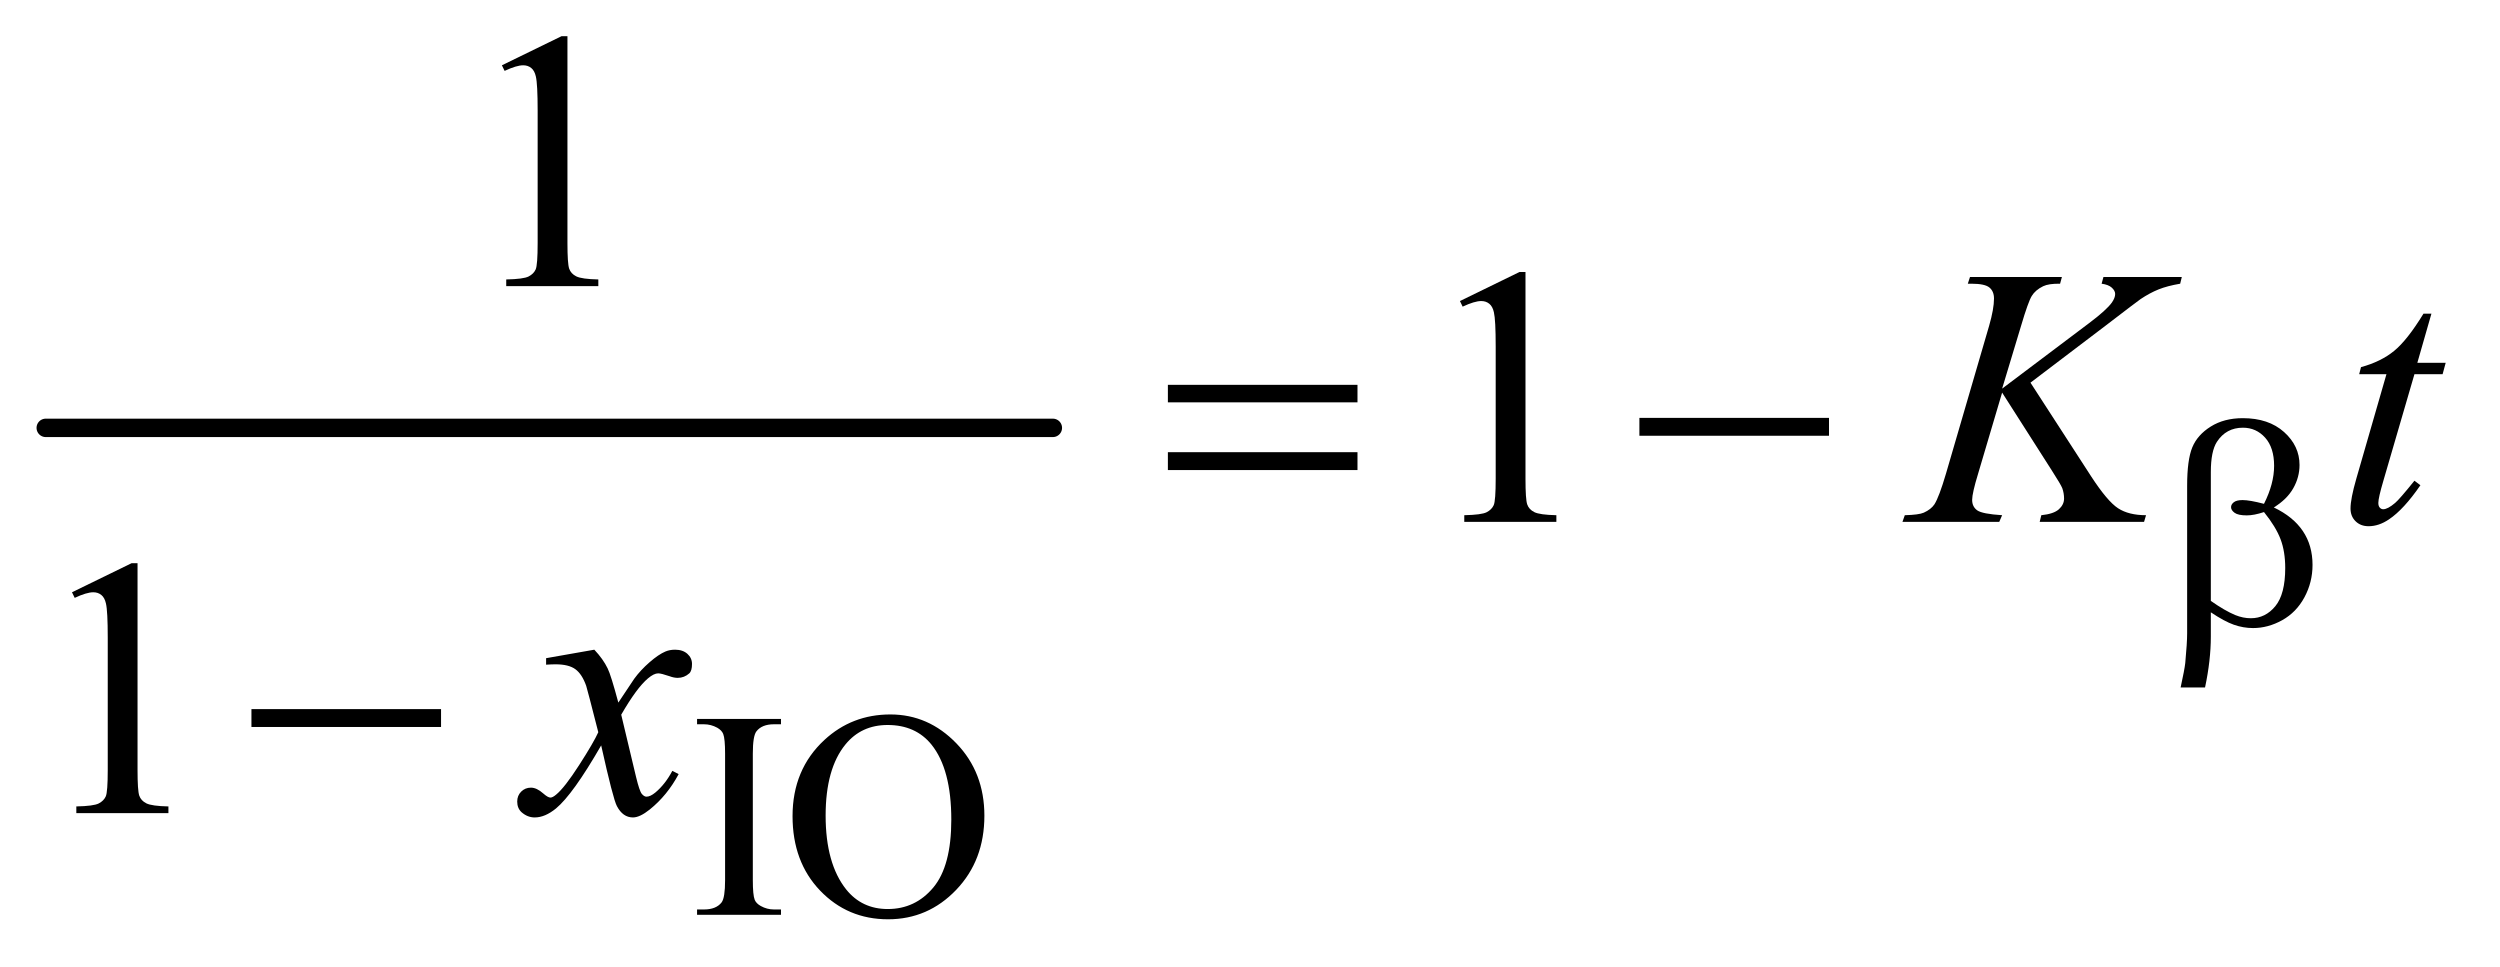 <?xml version="1.0" encoding="UTF-8"?>
<!DOCTYPE svg PUBLIC '-//W3C//DTD SVG 1.0//EN'
          'http://www.w3.org/TR/2001/REC-SVG-20010904/DTD/svg10.dtd'>
<svg stroke-dasharray="none" shape-rendering="auto" xmlns="http://www.w3.org/2000/svg" font-family="'Dialog'" text-rendering="auto" width="106" fill-opacity="1" color-interpolation="auto" color-rendering="auto" preserveAspectRatio="xMidYMid meet" font-size="12px" viewBox="0 0 106 41" fill="black" xmlns:xlink="http://www.w3.org/1999/xlink" stroke="black" image-rendering="auto" stroke-miterlimit="10" stroke-linecap="square" stroke-linejoin="miter" font-style="normal" stroke-width="1" height="41" stroke-dashoffset="0" font-weight="normal" stroke-opacity="1"
><!--Generated by the Batik Graphics2D SVG Generator--><defs id="genericDefs"
  /><g
  ><defs id="defs1"
    ><clipPath clipPathUnits="userSpaceOnUse" id="clipPath1"
      ><path d="M0.753 2.873 L67.997 2.873 L67.997 28.791 L0.753 28.791 L0.753 2.873 Z"
      /></clipPath
      ><clipPath clipPathUnits="userSpaceOnUse" id="clipPath2"
      ><path d="M24.051 91.801 L24.051 919.824 L2172.418 919.824 L2172.418 91.801 Z"
      /></clipPath
    ></defs
    ><g stroke-width="16" transform="scale(1.576,1.576) translate(-0.753,-2.873) matrix(0.031,0,0,0.031,0,0)" stroke-linejoin="round" stroke-linecap="round"
    ><line y2="464" fill="none" x1="64" clip-path="url(#clipPath2)" x2="938" y1="464"
    /></g
    ><g transform="matrix(0.049,0,0,0.049,-1.186,-4.528)"
    ><path d="M700 879.375 L700 884 L627.375 884 L627.375 879.375 L633.375 879.375 Q643.875 879.375 648.625 873.25 Q651.625 869.25 651.625 854 L651.625 744.5 Q651.625 731.625 650 727.5 Q648.75 724.375 644.875 722.125 Q639.375 719.125 633.375 719.125 L627.375 719.125 L627.375 714.5 L700 714.5 L700 719.125 L693.875 719.125 Q683.5 719.125 678.75 725.25 Q675.625 729.25 675.625 744.5 L675.625 854 Q675.625 866.875 677.25 871 Q678.5 874.125 682.5 876.375 Q687.875 879.375 693.875 879.375 L700 879.375 ZM794.625 710.625 Q827.625 710.625 851.812 735.688 Q876 760.75 876 798.25 Q876 836.875 851.625 862.375 Q827.25 887.875 792.625 887.875 Q757.625 887.875 733.812 863 Q710 838.125 710 798.625 Q710 758.25 737.5 732.75 Q761.375 710.625 794.625 710.625 ZM792.25 719.75 Q769.5 719.75 755.75 736.625 Q738.625 757.625 738.625 798.125 Q738.625 839.625 756.375 862 Q770 879 792.375 879 Q816.25 879 831.812 860.375 Q847.375 841.75 847.375 801.625 Q847.375 758.125 830.25 736.75 Q816.5 719.75 792.25 719.75 Z" stroke="none" clip-path="url(#clipPath2)"
    /></g
    ><g transform="matrix(0.049,0,0,0.049,-1.186,-4.528)"
    ><path d="M458.5 148.906 L510.062 123.75 L515.219 123.75 L515.219 302.656 Q515.219 320.469 516.703 324.844 Q518.188 329.219 522.875 331.562 Q527.562 333.906 541.938 334.219 L541.938 340 L462.25 340 L462.25 334.219 Q477.25 333.906 481.625 331.641 Q486 329.375 487.719 325.547 Q489.438 321.719 489.438 302.656 L489.438 188.281 Q489.438 165.156 487.875 158.594 Q486.781 153.594 483.891 151.25 Q481 148.906 476.938 148.906 Q471.156 148.906 460.844 153.75 L458.5 148.906 Z" stroke="none" clip-path="url(#clipPath2)"
    /></g
    ><g transform="matrix(0.049,0,0,0.049,-1.186,-4.528)"
    ><path d="M1287.5 352.906 L1339.062 327.75 L1344.219 327.75 L1344.219 506.656 Q1344.219 524.469 1345.703 528.844 Q1347.188 533.219 1351.875 535.562 Q1356.562 537.906 1370.938 538.219 L1370.938 544 L1291.25 544 L1291.25 538.219 Q1306.25 537.906 1310.625 535.641 Q1315 533.375 1316.719 529.547 Q1318.438 525.719 1318.438 506.656 L1318.438 392.281 Q1318.438 369.156 1316.875 362.594 Q1315.781 357.594 1312.891 355.25 Q1310 352.906 1305.938 352.906 Q1300.156 352.906 1289.844 357.75 L1287.5 352.906 Z" stroke="none" clip-path="url(#clipPath2)"
    /></g
    ><g transform="matrix(0.049,0,0,0.049,-1.186,-4.528)"
    ><path d="M86.5 604.906 L138.062 579.75 L143.219 579.75 L143.219 758.656 Q143.219 776.469 144.703 780.844 Q146.188 785.219 150.875 787.562 Q155.562 789.906 169.938 790.219 L169.938 796 L90.25 796 L90.25 790.219 Q105.25 789.906 109.625 787.641 Q114 785.375 115.719 781.547 Q117.438 777.719 117.438 758.656 L117.438 644.281 Q117.438 621.156 115.875 614.594 Q114.781 609.594 111.891 607.25 Q109 604.906 104.938 604.906 Q99.156 604.906 88.844 609.75 L86.5 604.906 Z" stroke="none" clip-path="url(#clipPath2)"
    /></g
    ><g transform="matrix(0.049,0,0,0.049,-1.186,-4.528)"
    ><path d="M1781.188 423.531 L1833.688 504.625 Q1847.75 526.188 1856.969 532.203 Q1866.188 538.219 1881.188 538.219 L1879.469 544 L1789.156 544 L1790.562 538.219 Q1801.344 537.125 1805.797 533.062 Q1810.25 529 1810.25 523.844 Q1810.25 519.156 1808.688 514.781 Q1807.438 511.656 1799.625 499.469 L1756.656 432.125 L1735.875 502.281 Q1730.719 519.156 1730.719 524.938 Q1730.719 530.875 1735.094 534 Q1739.469 537.125 1756.656 538.219 L1754.156 544 L1670.406 544 L1672.438 538.219 Q1684.625 537.906 1688.844 536.031 Q1695.094 533.219 1698.062 528.844 Q1702.125 522.438 1708.062 502.281 L1745.406 374.312 Q1749.625 359.625 1749.625 350.719 Q1749.625 344.469 1745.641 341.188 Q1741.656 337.906 1730.094 337.906 L1726.969 337.906 L1728.844 332.125 L1808.375 332.125 L1806.812 337.906 Q1796.969 337.75 1792.125 340.094 Q1785.406 343.375 1782.281 348.531 Q1779.156 353.688 1773.062 374.312 L1756.656 428.688 L1831.969 371.969 Q1846.969 360.719 1851.656 354.156 Q1854.469 350.094 1854.469 346.812 Q1854.469 344 1851.578 341.344 Q1848.688 338.688 1842.75 337.906 L1844.312 332.125 L1912.125 332.125 L1910.719 337.906 Q1899.625 339.781 1892.047 342.828 Q1884.469 345.875 1876.5 351.188 Q1874.156 352.75 1846.031 374.312 L1781.188 423.531 ZM2128.125 363.844 L2115.938 406.344 L2140.469 406.344 L2137.812 416.188 L2113.438 416.188 L2086.562 508.375 Q2082.188 523.219 2082.188 527.594 Q2082.188 530.25 2083.438 531.656 Q2084.688 533.062 2086.406 533.062 Q2090.312 533.062 2096.719 527.594 Q2100.469 524.469 2113.438 508.375 L2118.594 512.281 Q2104.219 533.219 2091.406 541.812 Q2082.656 547.75 2073.75 547.75 Q2066.875 547.75 2062.5 543.453 Q2058.125 539.156 2058.125 532.438 Q2058.125 524 2063.125 506.656 L2089.219 416.188 L2065.625 416.188 L2067.188 410.094 Q2084.375 405.406 2095.781 396.109 Q2107.188 386.812 2121.25 363.844 L2128.125 363.844 Z" stroke="none" clip-path="url(#clipPath2)"
    /></g
    ><g transform="matrix(0.049,0,0,0.049,-1.186,-4.528)"
    ><path d="M538.469 654.594 Q546.125 662.719 550.031 670.844 Q552.844 676.469 559.25 700.375 L573 679.75 Q578.469 672.25 586.281 665.453 Q594.094 658.656 600.031 656.156 Q603.781 654.594 608.312 654.594 Q615.031 654.594 619.016 658.188 Q623 661.781 623 666.938 Q623 672.875 620.656 675.062 Q616.281 678.969 610.656 678.969 Q607.375 678.969 603.625 677.562 Q596.281 675.062 593.781 675.062 Q590.031 675.062 584.875 679.438 Q575.188 687.562 561.75 710.844 L574.562 764.594 Q577.531 776.938 579.562 779.359 Q581.594 781.781 583.625 781.781 Q586.906 781.781 591.281 778.188 Q599.875 771 605.969 759.438 L611.438 762.25 Q601.594 780.688 586.438 792.875 Q577.844 799.75 571.906 799.75 Q563.156 799.75 558 789.906 Q554.719 783.812 544.406 737.406 Q520.031 779.75 505.344 791.938 Q495.812 799.75 486.906 799.75 Q480.656 799.75 475.5 795.219 Q471.75 791.781 471.75 786 Q471.75 780.844 475.188 777.406 Q478.625 773.969 483.625 773.969 Q488.625 773.969 494.25 778.969 Q498.312 782.562 500.5 782.562 Q502.375 782.562 505.344 780.062 Q512.688 774.125 525.344 754.438 Q538 734.75 541.906 726 Q532.219 688.031 531.438 685.844 Q527.844 675.688 522.062 671.469 Q516.281 667.25 505.031 667.25 Q501.438 667.25 496.75 667.562 L496.75 661.938 L538.469 654.594 Z" stroke="none" clip-path="url(#clipPath2)"
    /></g
    ><g transform="matrix(0.049,0,0,0.049,-1.186,-4.528)"
    ><path d="M1937.25 622.25 L1937.25 643.375 Q1937.25 663.625 1932.25 687.25 L1911.125 687.25 Q1914.5 671.75 1915.125 666.125 Q1916.75 648.625 1916.75 640.5 L1916.75 512.75 Q1916.75 490.375 1921.188 479.562 Q1925.625 468.75 1937.188 461.5 Q1948.75 454.25 1964.875 454.25 Q1987.25 454.25 2000.625 466.25 Q2014 478.25 2014 494.75 Q2014 505.375 2008.562 514.938 Q2003.125 524.5 1991.75 531.5 Q2025.25 547.5 2025.25 581.25 Q2025.25 596.25 2018.25 609.25 Q2011.25 622.25 1999 629.062 Q1986.75 635.875 1973.75 635.875 Q1965.375 635.875 1957.188 633 Q1949 630.125 1937.25 622.25 ZM1937.25 612.375 Q1949.375 620.875 1958.375 624.625 Q1965.125 627.375 1971.875 627.375 Q1984.5 627.375 1993.062 616.938 Q2001.625 606.5 2001.625 583.875 Q2001.625 569.625 1997.562 558.938 Q1993.5 548.25 1983.25 535.5 Q1974.625 538.375 1968.375 538.375 Q1960.875 538.375 1957.812 536.125 Q1954.75 533.875 1954.75 531.25 Q1954.75 528.875 1957.125 527 Q1959.5 525.125 1964.75 525.125 Q1970.875 525.125 1983.25 528.375 Q1992 511 1992 495.5 Q1992 479.75 1984.25 471.125 Q1976.5 462.5 1965 462.5 Q1950.5 462.5 1942.5 474.75 Q1937.25 482.875 1937.25 500.875 L1937.25 612.375 Z" stroke="none" clip-path="url(#clipPath2)"
    /></g
    ><g transform="matrix(0.049,0,0,0.049,-1.186,-4.528)"
    ><path d="M1034.781 425.406 L1198.844 425.406 L1198.844 440.562 L1034.781 440.562 L1034.781 425.406 ZM1034.781 483.688 L1198.844 483.688 L1198.844 499.156 L1034.781 499.156 L1034.781 483.688 ZM1442.781 454 L1606.844 454 L1606.844 469.469 L1442.781 469.469 L1442.781 454 Z" stroke="none" clip-path="url(#clipPath2)"
    /></g
    ><g transform="matrix(0.049,0,0,0.049,-1.186,-4.528)"
    ><path d="M241.781 706 L405.844 706 L405.844 721.469 L241.781 721.469 L241.781 706 Z" stroke="none" clip-path="url(#clipPath2)"
    /></g
  ></g
></svg
>
